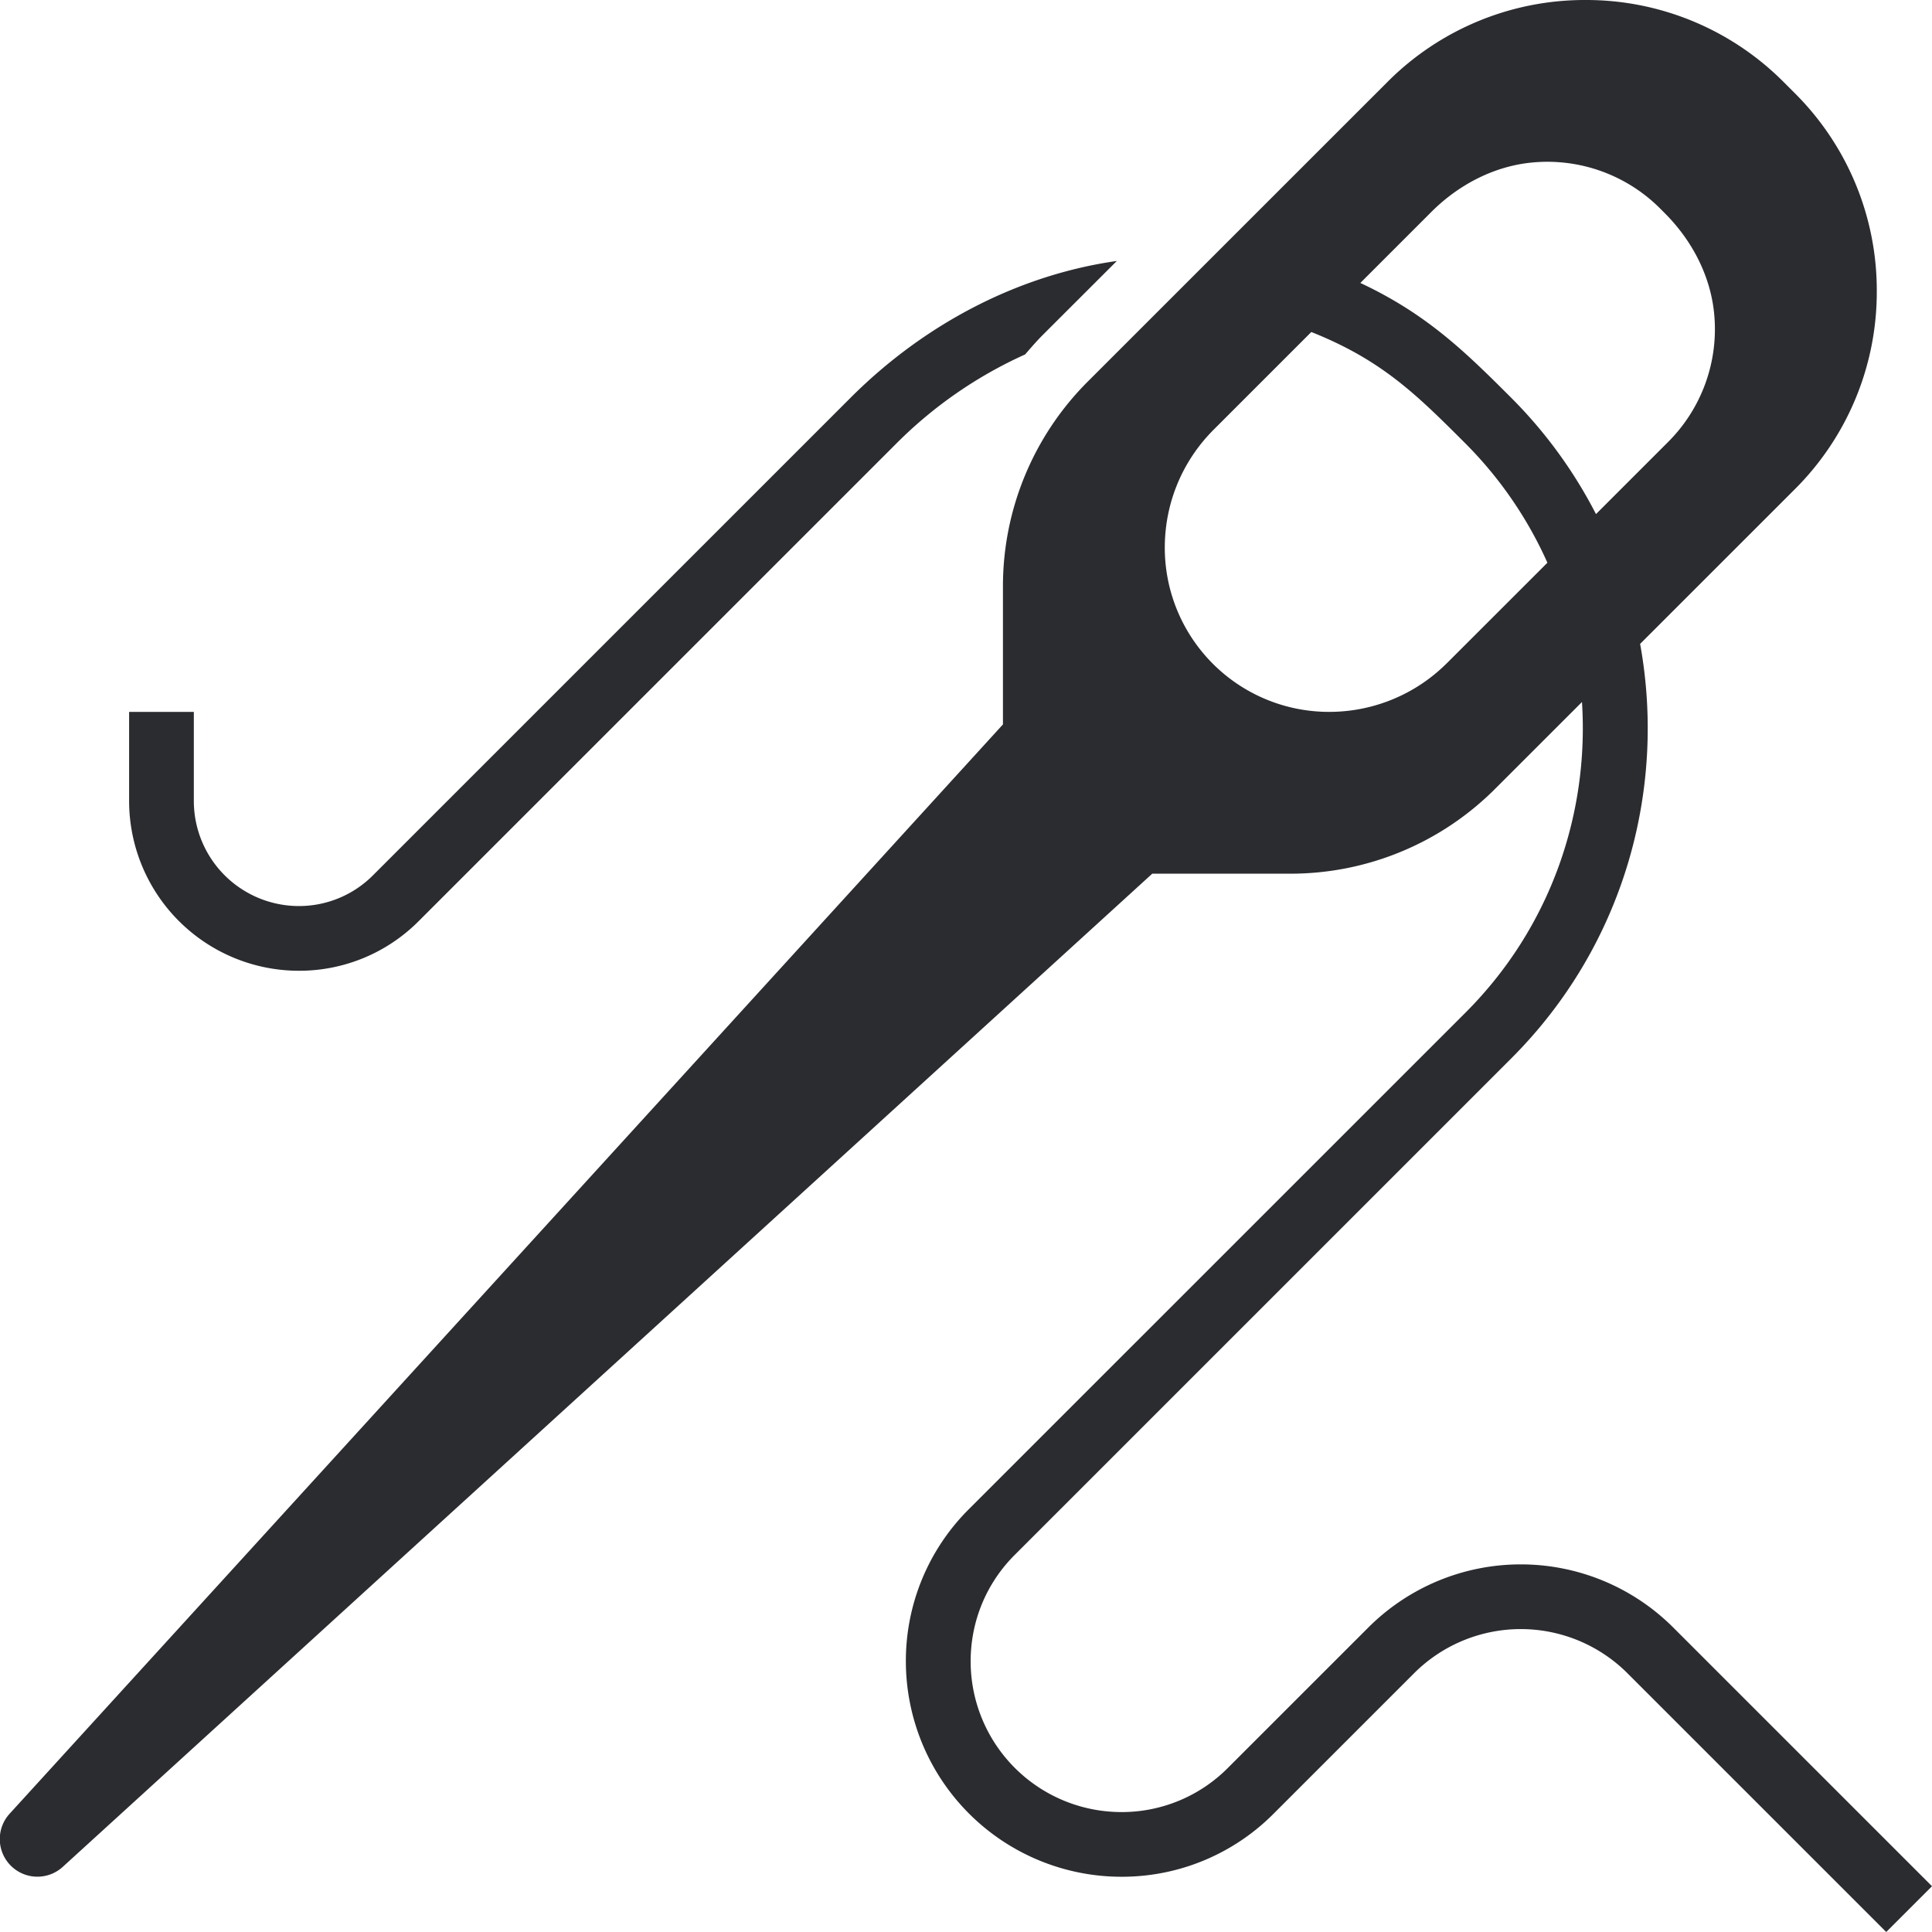 <svg xmlns="http://www.w3.org/2000/svg" width="64" height="64" fill="none" overflow="visible"><path fill="#2B2C30" d="M9.898 32.158a5.582 5.582 0 0 0 3.974-1.647l15.82-15.818a14.339 14.339 0 0 1 4.267-2.952c.185-.215.37-.429.572-.633l2.466-2.463c-3.216.455-6.336 2.046-8.822 4.532L12.356 28.995a3.456 3.456 0 0 1-2.458 1.019 3.482 3.482 0 0 1-3.477-3.476v-2.956H4.277v2.956a5.628 5.628 0 0 0 5.621 5.62ZM55.425 53.91a7.144 7.144 0 0 0-10.094 0l-4.656 4.655a4.954 4.954 0 0 1-3.529 1.462 4.996 4.996 0 0 1-4.992-4.991c0-1.334.519-2.588 1.462-3.53l16.448-16.447c3.728-3.727 5.146-8.898 4.267-13.729l5.121-5.12a9.22 9.22 0 0 0 2.719-6.564 9.215 9.215 0 0 0-2.719-6.562l-.367-.367A9.223 9.223 0 0 0 52.523 0a9.224 9.224 0 0 0-6.565 2.718l-9.909 9.907a9.58 9.58 0 0 0-2.825 6.822v4.55L.316 60.085a1.246 1.246 0 0 0 1.76 1.76L38.17 28.942h4.551a9.581 9.581 0 0 0 6.822-2.826l2.862-2.861c.238 3.695-1.04 7.472-3.858 10.289L32.099 49.989a7.088 7.088 0 0 0-2.091 5.045 7.144 7.144 0 0 0 7.137 7.136 7.083 7.083 0 0 0 5.046-2.09l4.656-4.655a5 5 0 0 1 7.061 0L62.484 64 64 62.484l-8.576-8.575ZM47.413 7.023c.951-.951 2.148-1.534 3.369-1.642a5.28 5.28 0 0 1 4.21 1.524l.153.154c.951.95 1.534 2.147 1.642 3.368a5.278 5.278 0 0 1-1.524 4.209l-2.394 2.394a15.401 15.401 0 0 0-2.807-3.852c-1.515-1.514-2.792-2.771-4.999-3.805Zm.527 14.935a5.512 5.512 0 0 1-3.921 1.624 5.44 5.44 0 0 1-5.434-5.434c0-1.481.577-2.873 1.624-3.92l3.23-3.23c2.334.93 3.479 2.066 5.108 3.695a13.24 13.24 0 0 1 2.713 3.948l-3.319 3.317Z"/></svg>